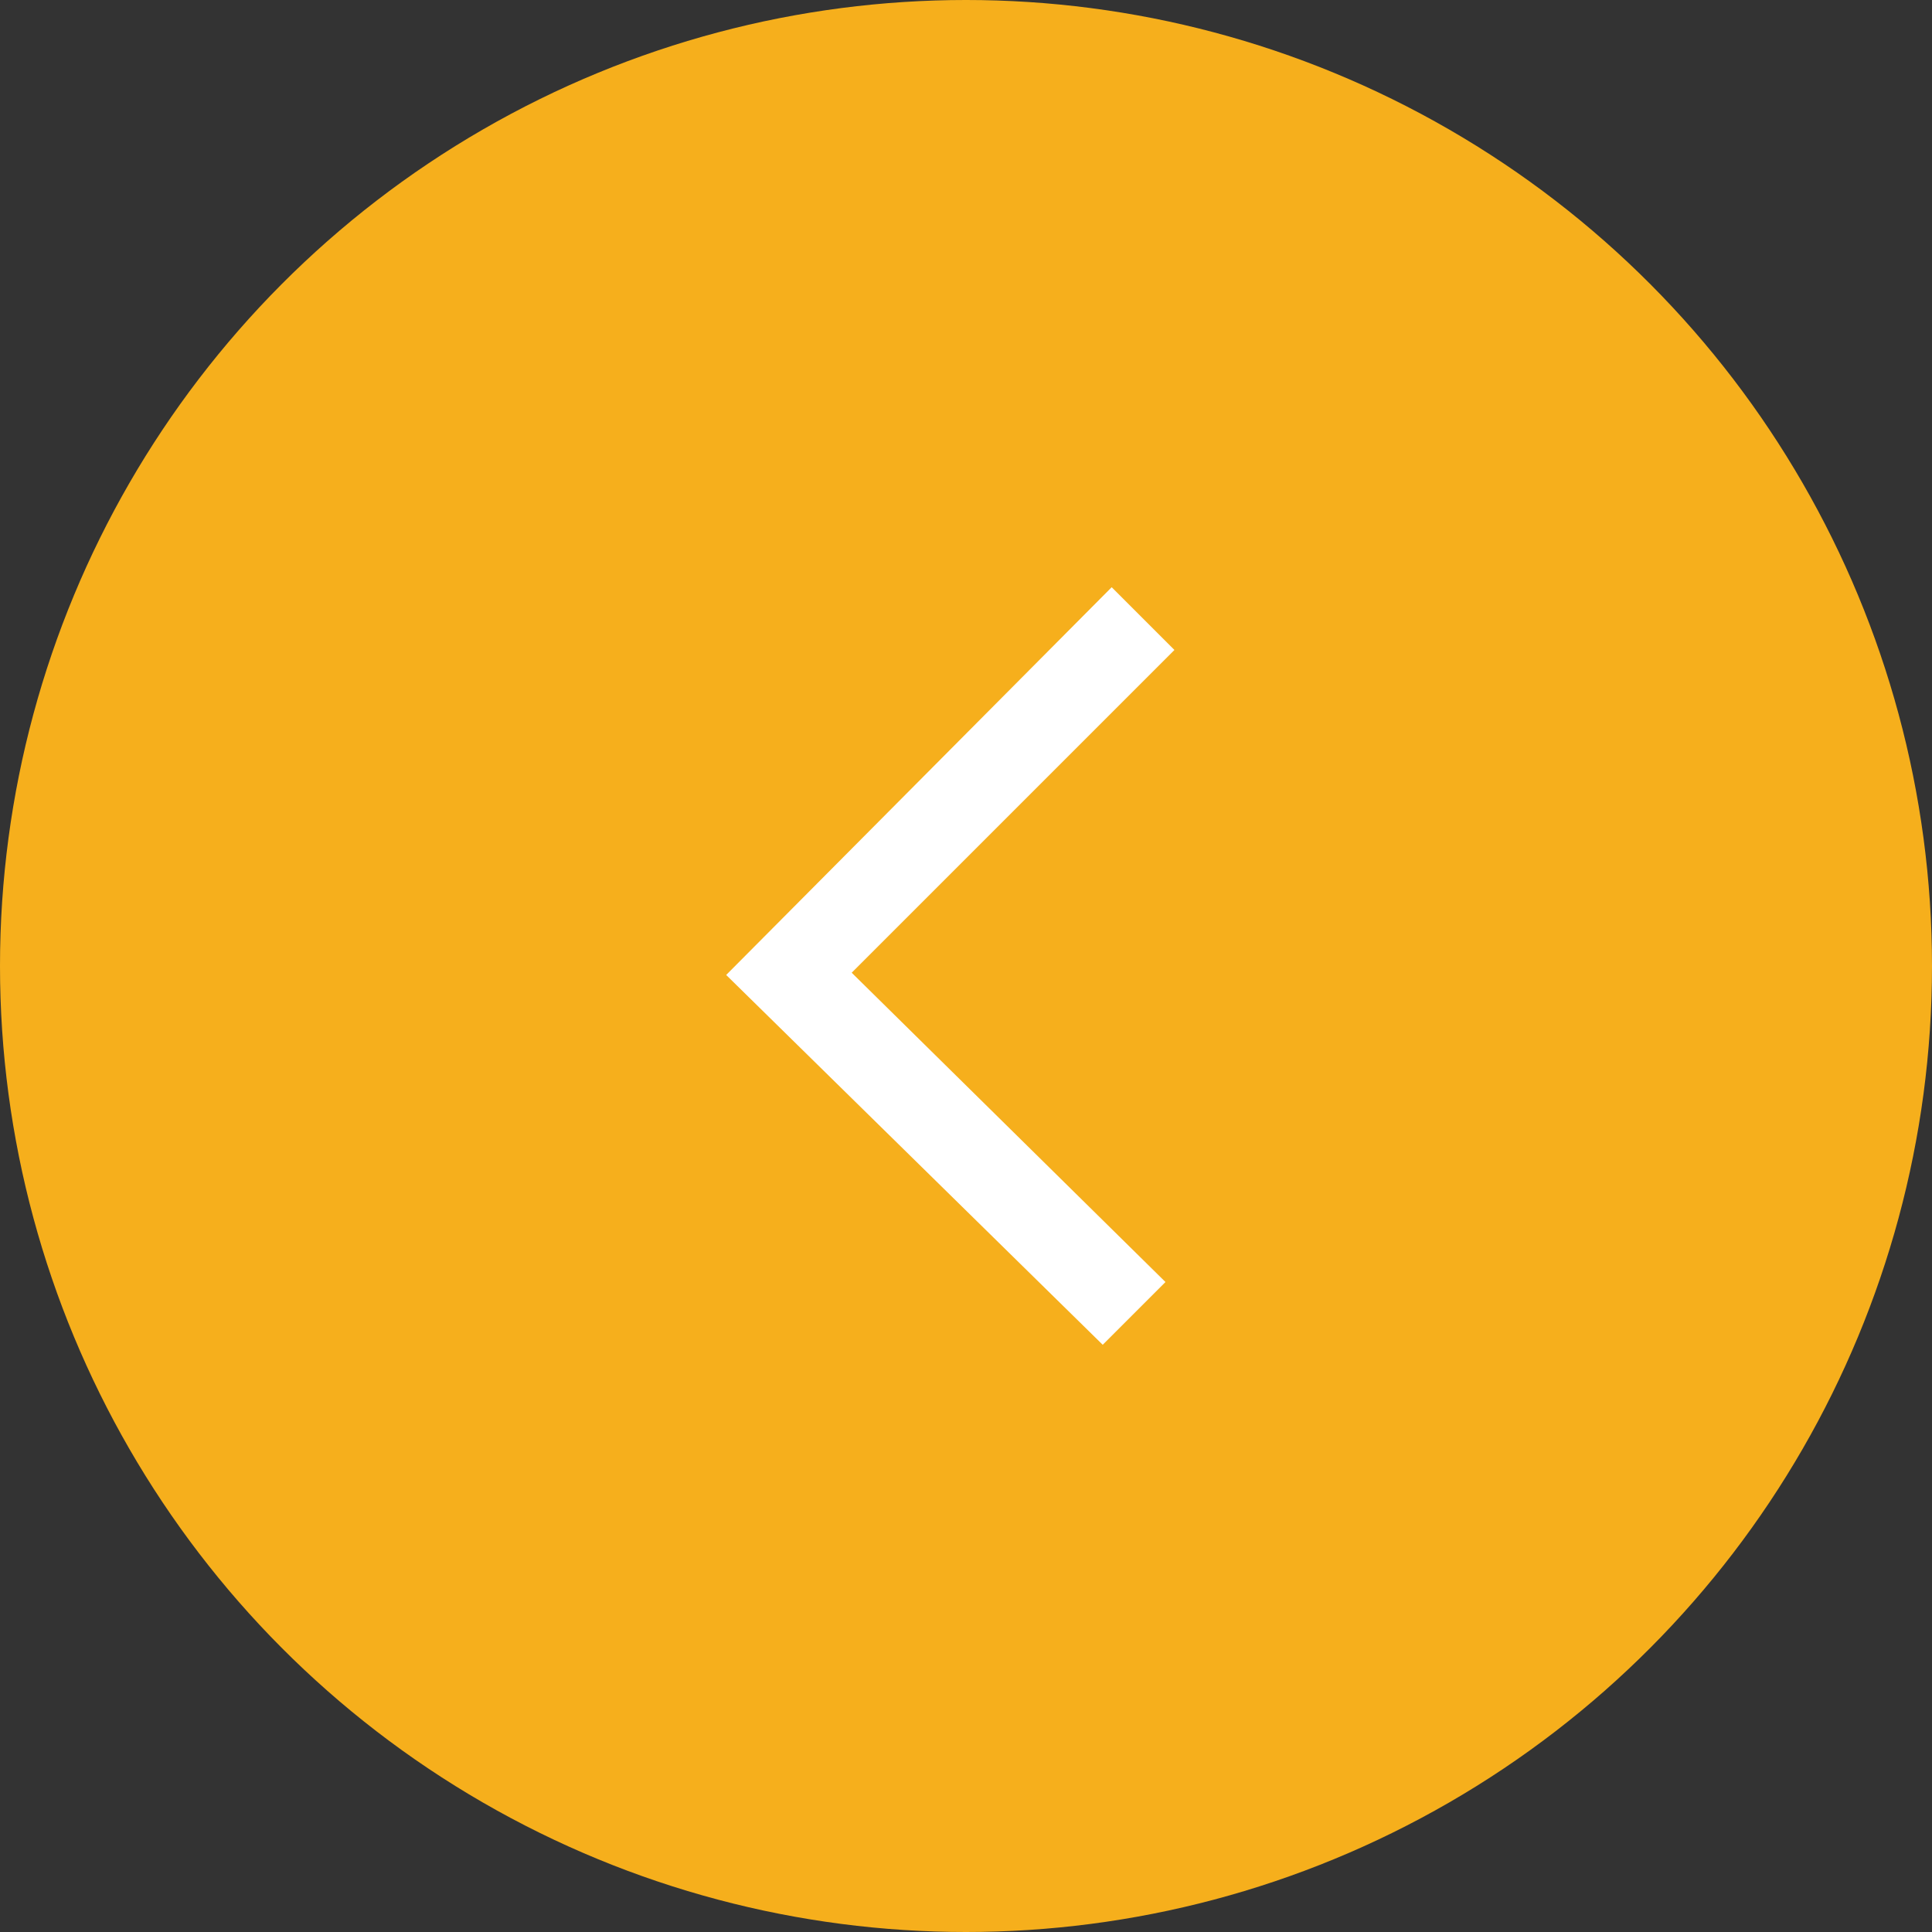 <?xml version="1.0" encoding="utf-8"?>
<!-- Generator: Adobe Illustrator 25.2.3, SVG Export Plug-In . SVG Version: 6.00 Build 0)  -->
<svg version="1.1" id="Capa_1" xmlns="http://www.w3.org/2000/svg" xmlns:xlink="http://www.w3.org/1999/xlink" x="0px" y="0px"
	 viewBox="0 0 86.2 86.2" style="enable-background:new 0 0 86.2 86.2;" xml:space="preserve">
<rect x="0" y="0" width="86.2" height="86.2" fill="#333333" stroke="none"/>
<style type="text/css">
	.st0{fill:#F6AF1C;}
	.st1{fill:#FFFFFF;}
</style>
<circle class="st0" cx="43.1" cy="43.1" r="43.1"/>
<polygon class="st1" points="49.2,60 52,57.2 38,43.4 52.4,29 49.6,26.2 32.4,43.5 "/>
</svg>
